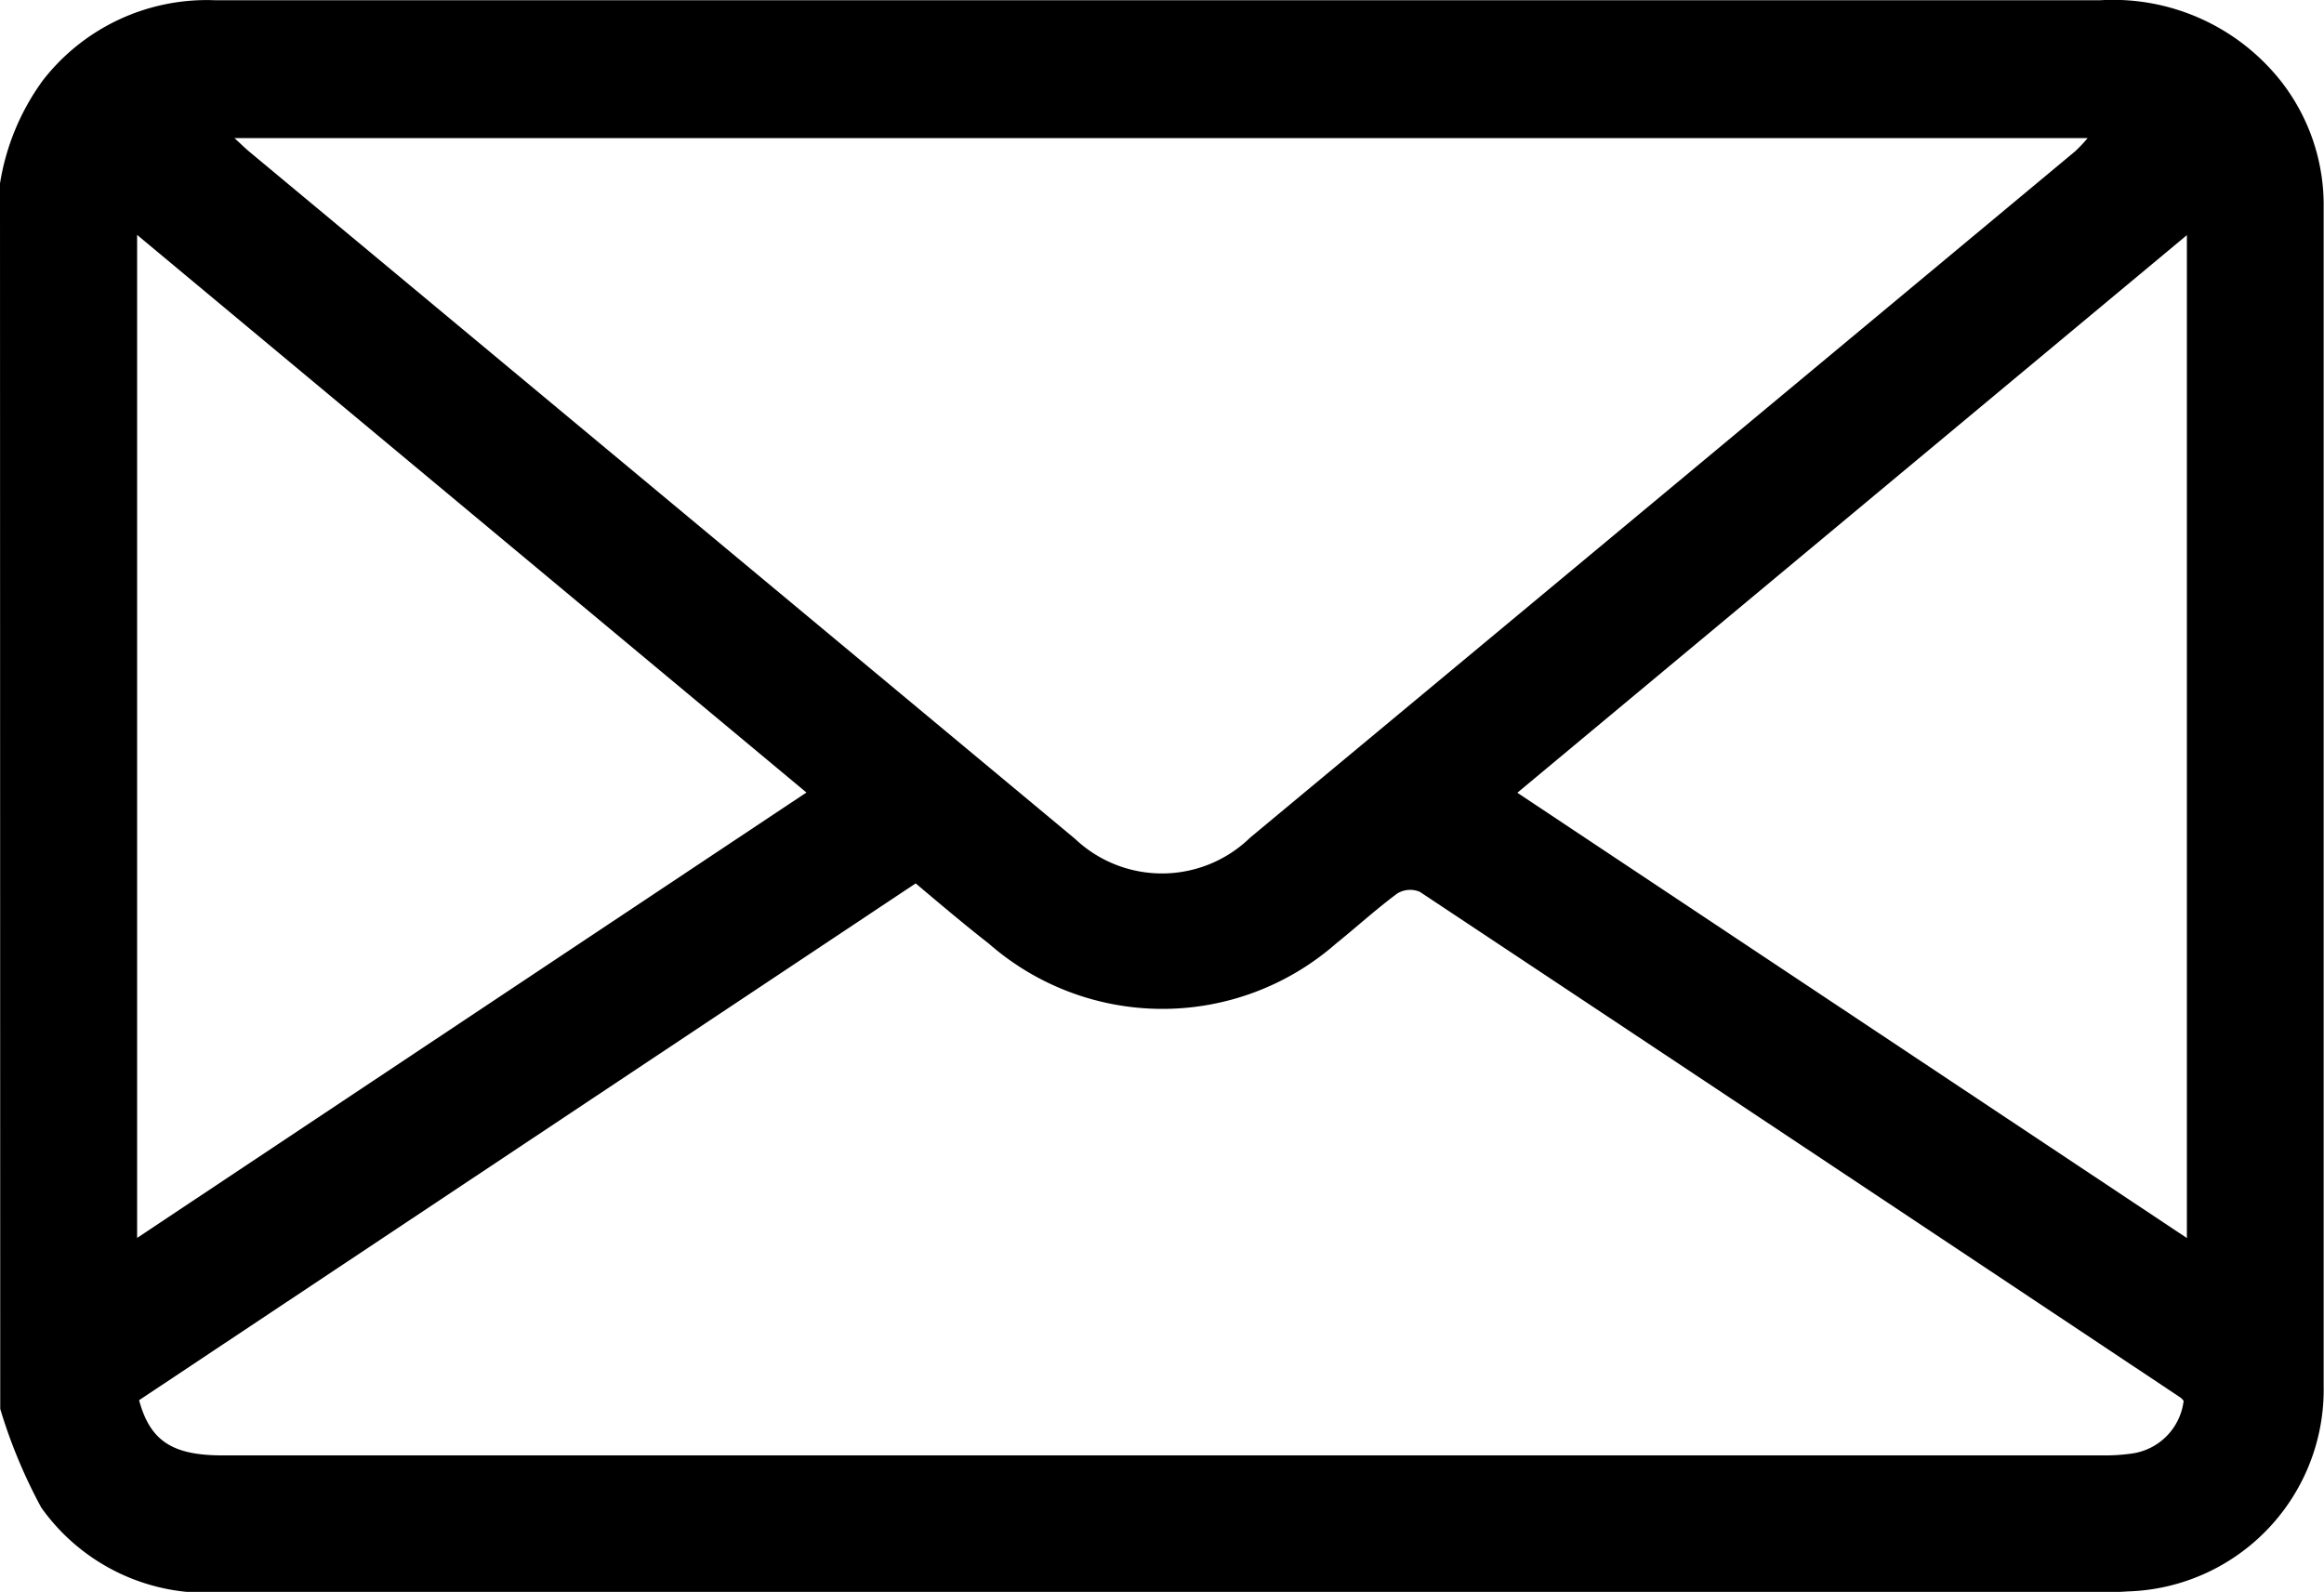 <svg xmlns="http://www.w3.org/2000/svg" width="20" height="13.703" viewBox="0 0 20 13.703">
  <path id="Path_40" data-name="Path 40" d="M-34.581,19.265a2.053,2.053,0,0,1,.368-.886,1.785,1.785,0,0,1,1.481-.691c.651,0,1.3,0,1.953,0q7.135,0,14.273,0a1.841,1.841,0,0,1,1.557.7,1.73,1.73,0,0,1,.365,1.089q0,5.067,0,10.133a1.738,1.738,0,0,1-1.686,1.775c-.072.005-.143.007-.215.007q-8.093,0-16.186,0a1.742,1.742,0,0,1-1.555-.729,4.5,4.5,0,0,1-.353-.849Zm7.879,6.026-6.682,4.448c.095.351.287.475.717.475H-16.5a1.662,1.662,0,0,0,.273-.017.521.521,0,0,0,.438-.452.139.139,0,0,0-.026-.028q-3.271-2.179-6.547-4.354a.213.213,0,0,0-.194.014c-.182.135-.351.289-.528.432a2.267,2.267,0,0,1-2.987,0C-26.281,25.645-26.484,25.473-26.7,25.291Zm-5.861-6.416c.059.054.089.084.122.112q3.555,2.959,7.112,5.92a1.088,1.088,0,0,0,1.507-.011q3.551-2.952,7.1-5.908a1.356,1.356,0,0,0,.107-.113Zm-.838,9.467,5.76-3.834-5.76-4.8Zm17.64-8.632-5.762,4.8,5.762,3.833Z" transform="translate(34.581 -17.686)"/>
</svg>
